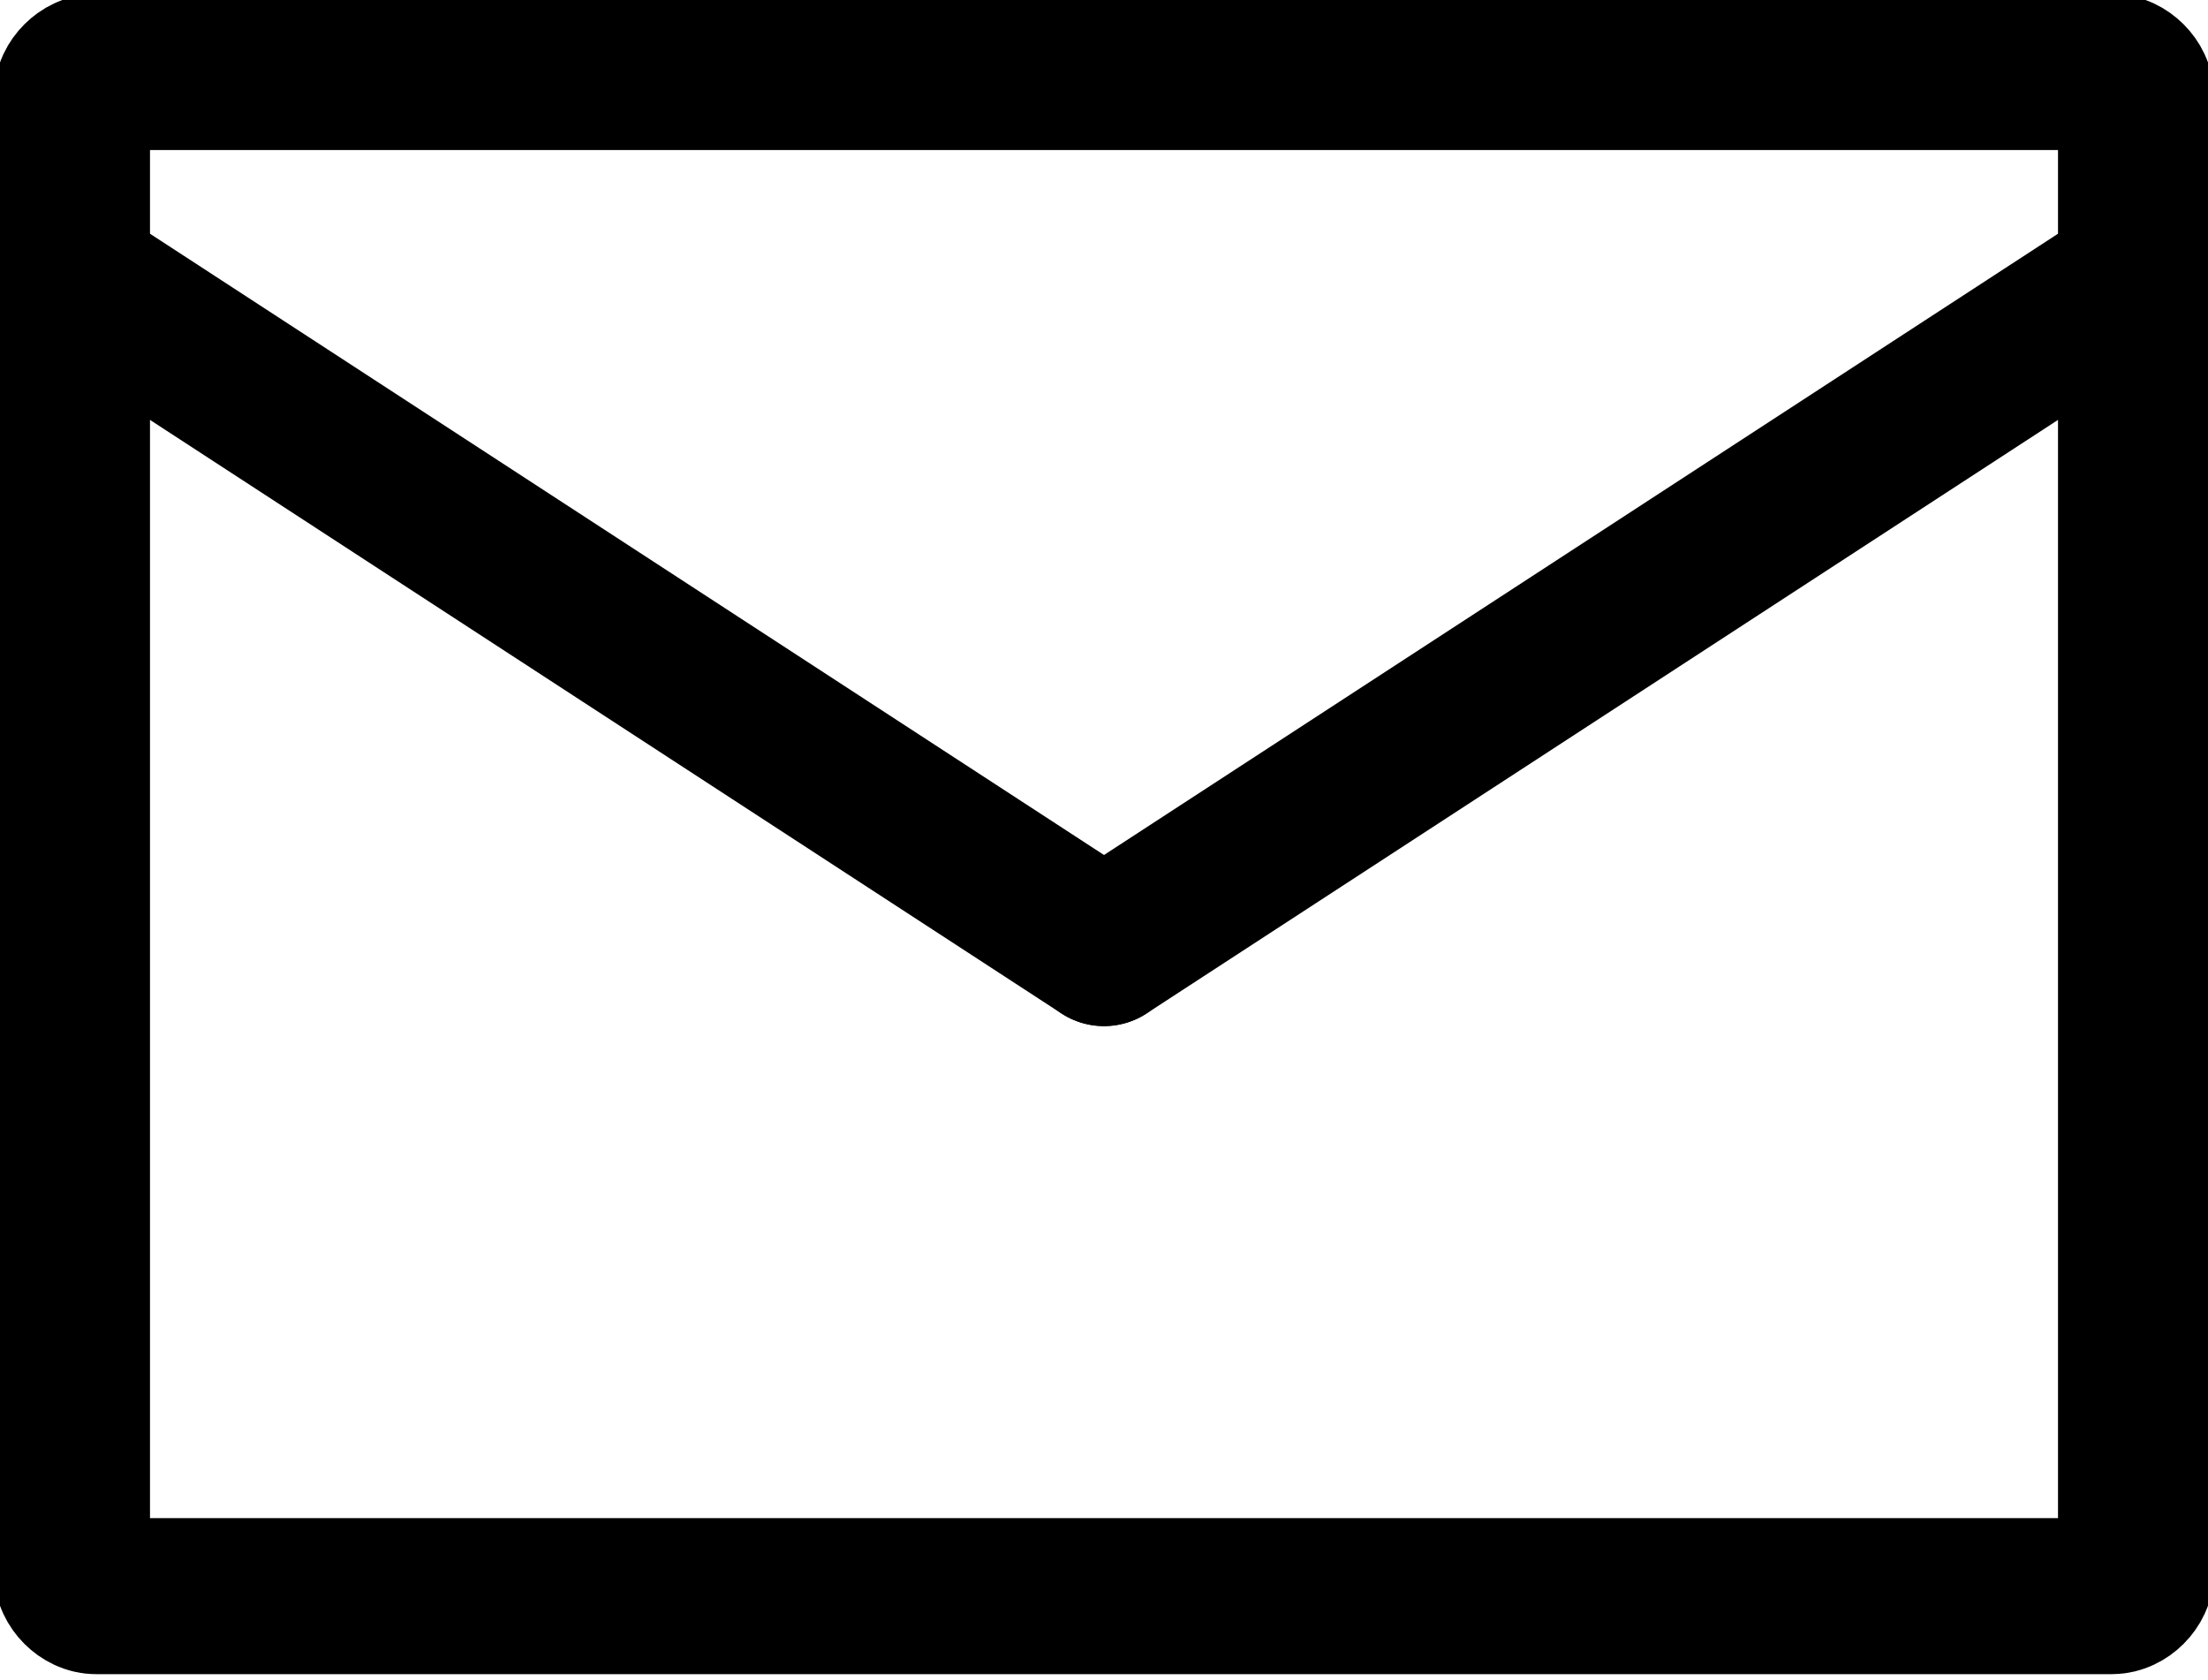 <?xml version="1.0" encoding="UTF-8"?> <!-- Generator: Adobe Illustrator 20.1.0, SVG Export Plug-In . SVG Version: 6.00 Build 0) --> <svg xmlns="http://www.w3.org/2000/svg" xmlns:xlink="http://www.w3.org/1999/xlink" id="Слой_1" x="0px" y="0px" width="18.4px" height="14px" viewBox="0 0 18.4 14" style="enable-background:new 0 0 18.4 14;" xml:space="preserve"> <style type="text/css"> .st0{clip-path:url(#SVGID_2_);fill:none;stroke:#000000;stroke-width:1.3;stroke-linecap:round;stroke-miterlimit:10;} </style> <g> <defs> <rect id="SVGID_1_" width="18.4" height="14"></rect> </defs> <clipPath id="SVGID_2_"> <use xlink:href="#SVGID_1_" style="overflow:visible;"></use> </clipPath> <path class="st0" d="M17.6,13.3H0.8c-0.1,0-0.2-0.1-0.2-0.2V0.8c0-0.1,0.1-0.2,0.2-0.2h16.8c0.1,0,0.2,0.1,0.2,0.2v12.3 C17.8,13.2,17.7,13.3,17.6,13.3z"></path> <line class="st0" x1="0.6" y1="2.3" x2="9.2" y2="7.9"></line> <line class="st0" x1="17.8" y1="2.3" x2="9.2" y2="7.9"></line> </g> </svg> 